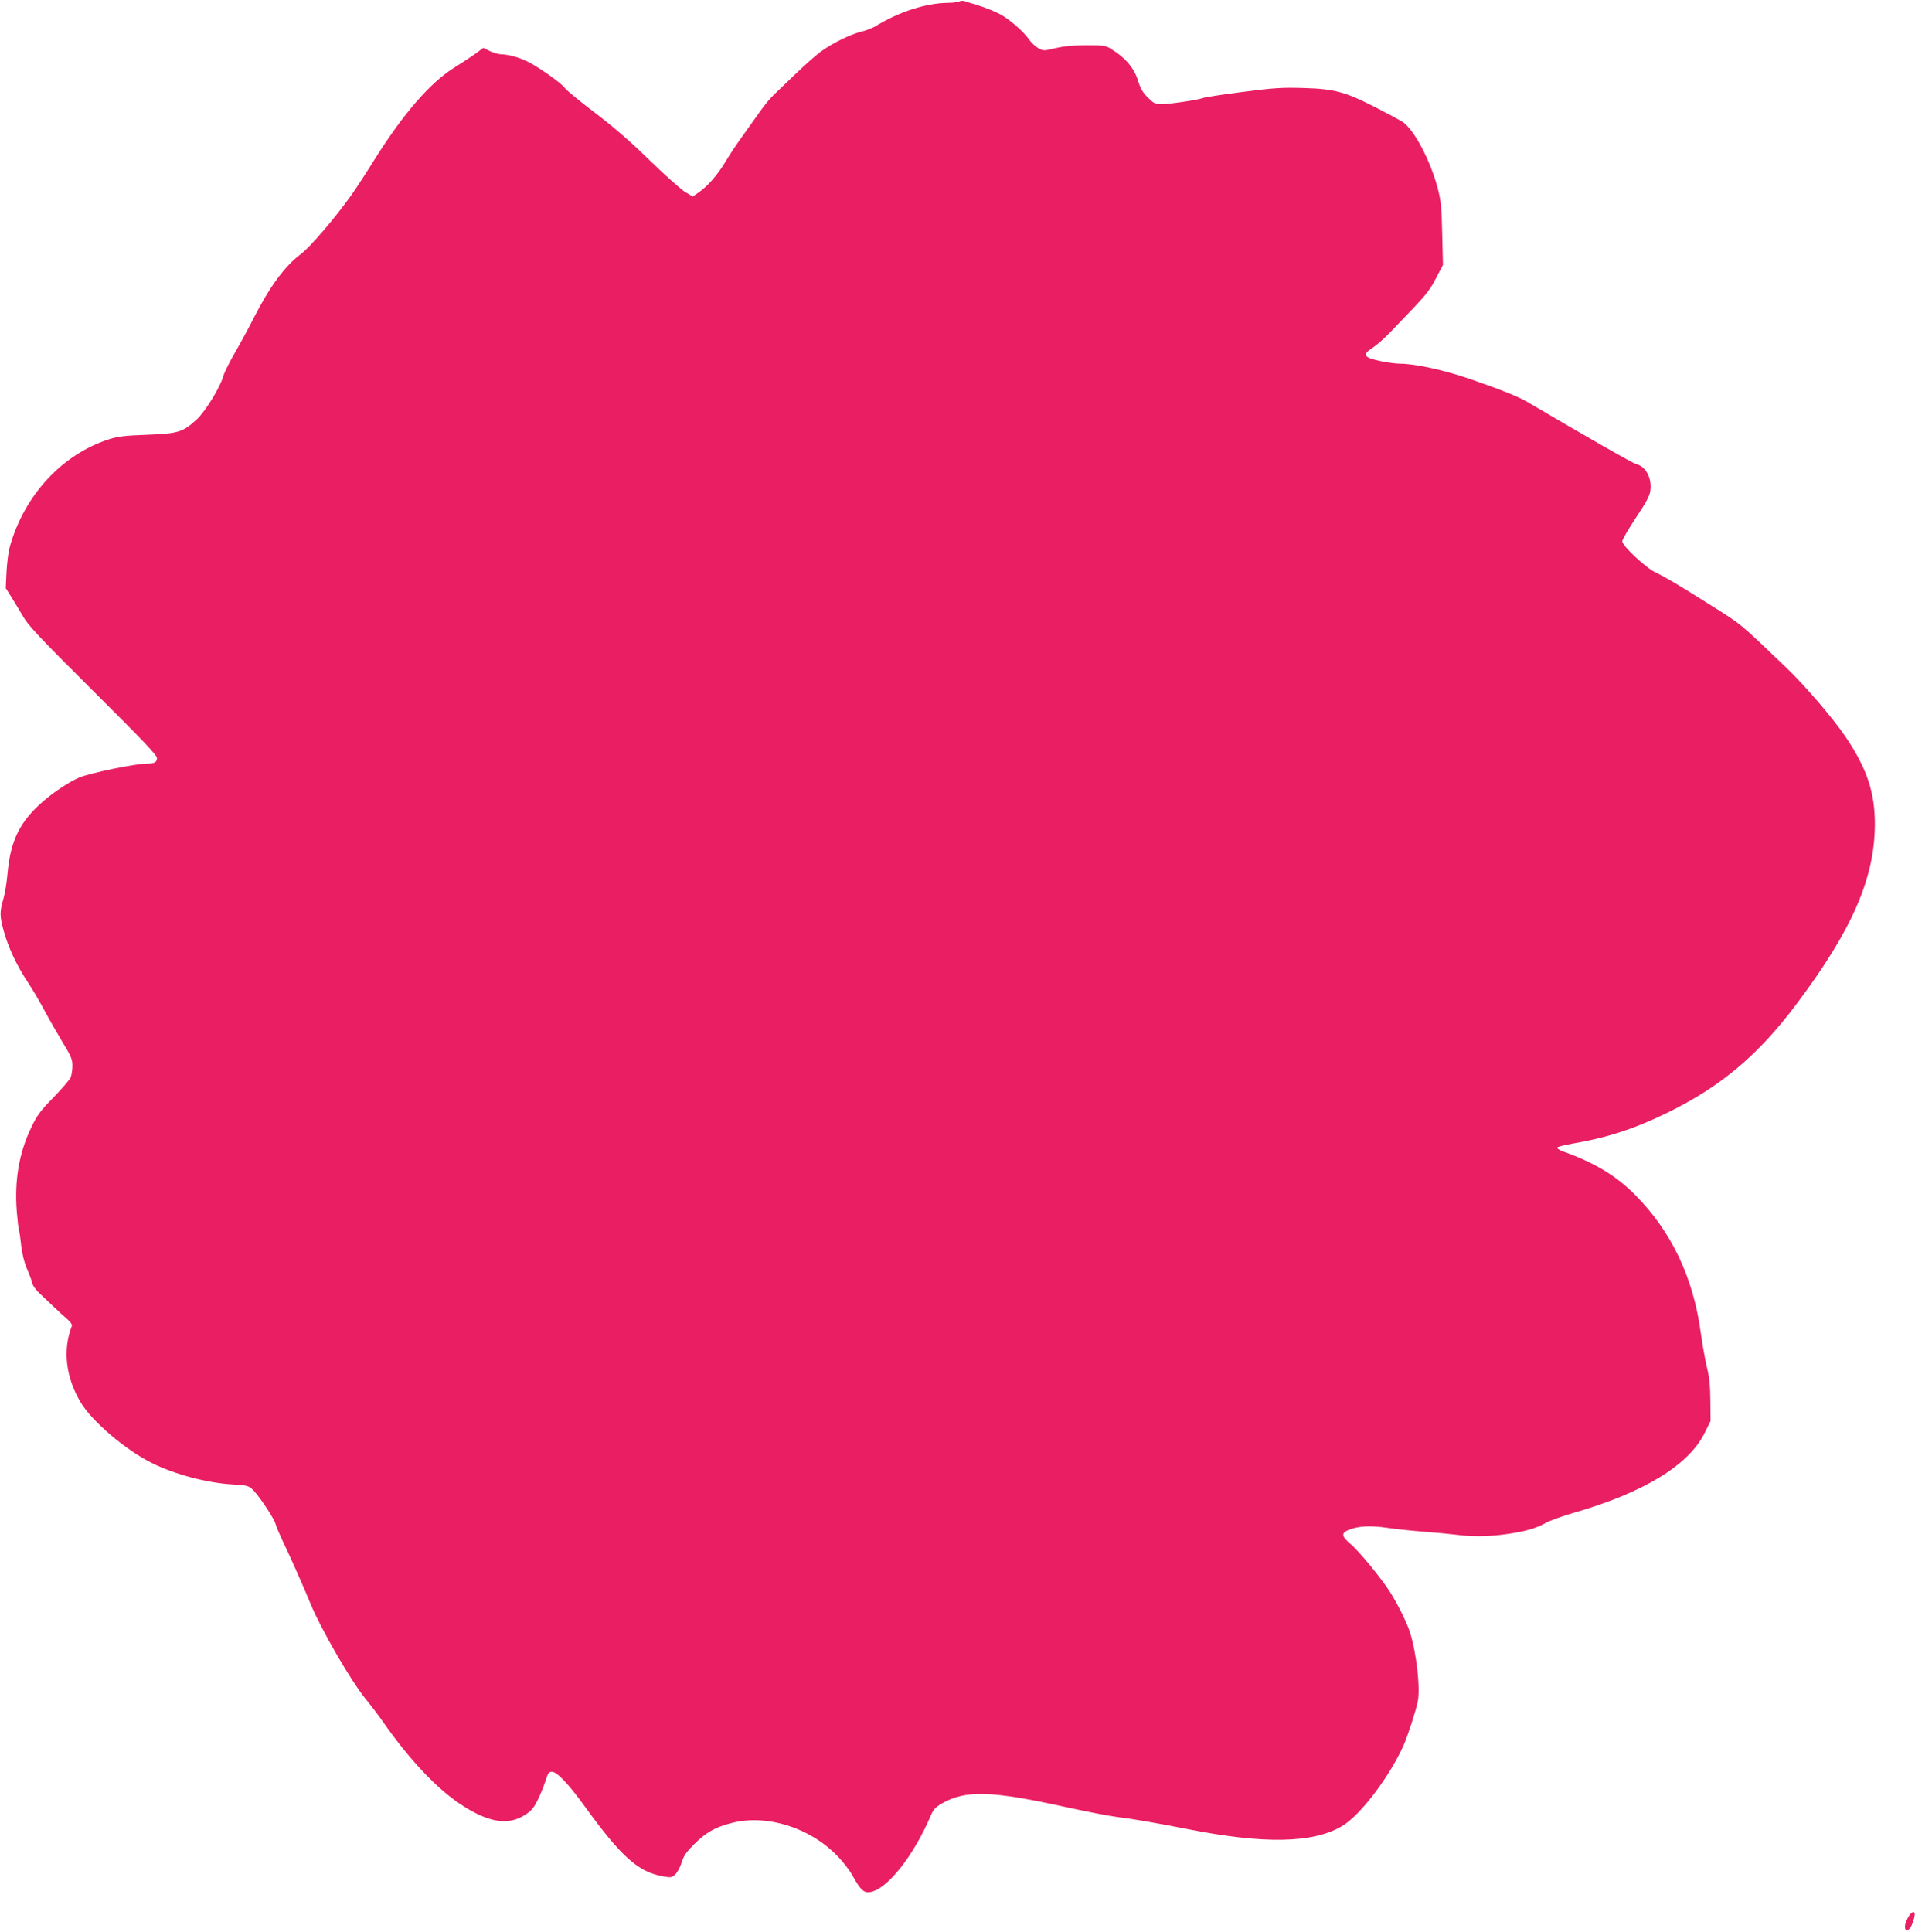 <?xml version="1.0" standalone="no"?>
<!DOCTYPE svg PUBLIC "-//W3C//DTD SVG 20010904//EN"
 "http://www.w3.org/TR/2001/REC-SVG-20010904/DTD/svg10.dtd">
<svg version="1.0" xmlns="http://www.w3.org/2000/svg"
 width="1269pt" height="1280pt" viewBox="0 0 1269 1280"
 preserveAspectRatio="xMidYMid meet">
<g transform="translate(0,1280) scale(0.1,-0.1)"
fill="#e91e63" stroke="none">
<path d="M6355 12790 c-11 -5 -45 -9 -76 -9 -145 -2 -323 -60 -478 -155 -20
-12 -61 -28 -91 -35 -75 -18 -202 -81 -275 -136 -33 -25 -103 -87 -156 -138
-52 -50 -117 -112 -143 -137 -27 -25 -70 -76 -97 -115 -27 -38 -78 -110 -114
-160 -36 -49 -87 -125 -113 -169 -53 -90 -121 -169 -181 -210 l-40 -28 -48 28
c-26 15 -132 109 -235 209 -130 127 -242 224 -367 319 -99 75 -189 149 -200
165 -22 31 -167 133 -241 171 -54 28 -133 50 -177 50 -18 0 -52 10 -76 21
l-44 22 -54 -40 c-30 -21 -90 -61 -134 -88 -162 -100 -340 -304 -535 -615 -52
-84 -121 -189 -152 -233 -105 -148 -272 -344 -335 -391 -106 -80 -202 -210
-309 -418 -31 -62 -88 -167 -126 -233 -38 -65 -73 -137 -79 -159 -19 -71 -120
-235 -176 -286 -92 -84 -122 -93 -328 -101 -145 -5 -194 -11 -250 -29 -313
-99 -566 -373 -661 -716 -9 -33 -18 -107 -21 -165 l-5 -106 34 -54 c19 -30 54
-88 78 -129 37 -65 100 -132 466 -497 331 -329 424 -427 424 -446 0 -28 -16
-37 -68 -37 -75 0 -373 -62 -447 -92 -63 -27 -163 -92 -236 -155 -156 -134
-219 -260 -239 -478 -5 -60 -17 -135 -26 -165 -27 -92 -27 -120 1 -220 31
-112 87 -230 159 -338 28 -42 77 -125 108 -183 31 -58 86 -154 122 -214 57
-93 66 -115 66 -156 0 -26 -5 -60 -11 -76 -5 -15 -57 -75 -113 -133 -89 -91
-110 -119 -149 -201 -80 -165 -112 -349 -96 -555 5 -60 11 -115 14 -122 3 -8
10 -54 15 -104 7 -59 21 -114 39 -157 16 -36 32 -79 35 -95 4 -16 25 -45 47
-65 21 -20 65 -61 96 -91 32 -30 73 -68 91 -83 20 -17 31 -34 28 -43 -61 -158
-41 -337 56 -502 74 -128 301 -321 478 -408 150 -74 361 -130 530 -140 95 -6
108 -9 133 -33 39 -35 145 -195 153 -229 3 -15 26 -67 49 -117 49 -101 138
-302 184 -415 69 -166 261 -499 361 -624 36 -44 88 -112 115 -151 174 -250
357 -444 513 -548 187 -124 317 -146 431 -73 43 28 58 46 86 103 18 37 41 94
51 126 15 48 21 57 41 57 34 0 110 -80 222 -235 238 -328 349 -427 509 -457
59 -11 63 -10 87 12 14 13 33 49 42 79 14 45 31 69 83 121 77 77 140 113 246
140 232 60 515 -27 699 -214 39 -39 86 -100 105 -135 52 -94 74 -115 117 -108
113 19 288 240 402 509 16 37 30 53 73 78 156 90 328 85 825 -25 137 -30 288
-59 337 -65 108 -13 273 -42 466 -80 508 -101 834 -94 1025 21 119 71 310 322
405 532 27 60 82 229 95 293 18 88 -9 324 -52 459 -19 61 -83 190 -131 265
-56 89 -208 274 -262 319 -61 51 -64 73 -12 94 65 26 142 30 258 13 60 -9 172
-20 249 -26 77 -6 172 -15 210 -20 100 -13 215 -12 330 5 122 17 194 38 260
75 28 15 109 44 180 65 467 134 765 316 871 530 l39 79 -1 132 c-1 99 -6 154
-22 220 -12 49 -31 155 -42 235 -50 367 -195 670 -435 912 -126 127 -267 212
-479 288 -21 8 -38 19 -38 24 1 6 46 17 101 27 222 37 409 97 626 203 356 173
606 383 862 725 366 488 515 829 517 1185 1 212 -52 372 -193 581 -81 121
-267 338 -393 459 -319 305 -290 282 -518 425 -190 120 -298 184 -348 206 -63
29 -222 177 -222 207 0 11 40 80 89 154 68 101 92 146 97 180 12 84 -29 162
-94 178 -22 5 -333 183 -715 408 -64 38 -165 79 -381 154 -173 60 -368 103
-467 103 -26 0 -82 7 -125 16 -120 25 -131 43 -56 91 26 17 79 64 118 105 238
246 252 263 299 353 l47 90 -5 205 c-4 177 -8 218 -30 303 -49 186 -159 393
-234 440 -22 14 -106 59 -188 101 -196 99 -263 117 -470 123 -139 4 -191 1
-400 -26 -132 -17 -251 -35 -265 -41 -36 -13 -219 -40 -274 -40 -42 0 -51 5
-90 44 -31 30 -48 59 -60 97 -27 95 -85 165 -187 227 -32 20 -50 22 -160 22
-87 0 -148 -6 -204 -19 -79 -19 -80 -19 -115 0 -20 11 -46 36 -59 55 -39 57
-139 143 -204 175 -34 17 -95 41 -137 54 -41 12 -82 25 -90 28 -8 3 -24 2 -35
-3z"/>
<path d="M12640 87 c-23 -44 -22 -83 3 -75 15 5 35 45 43 87 10 47 -19 40 -46
-12z"/>
</g>
</svg>
